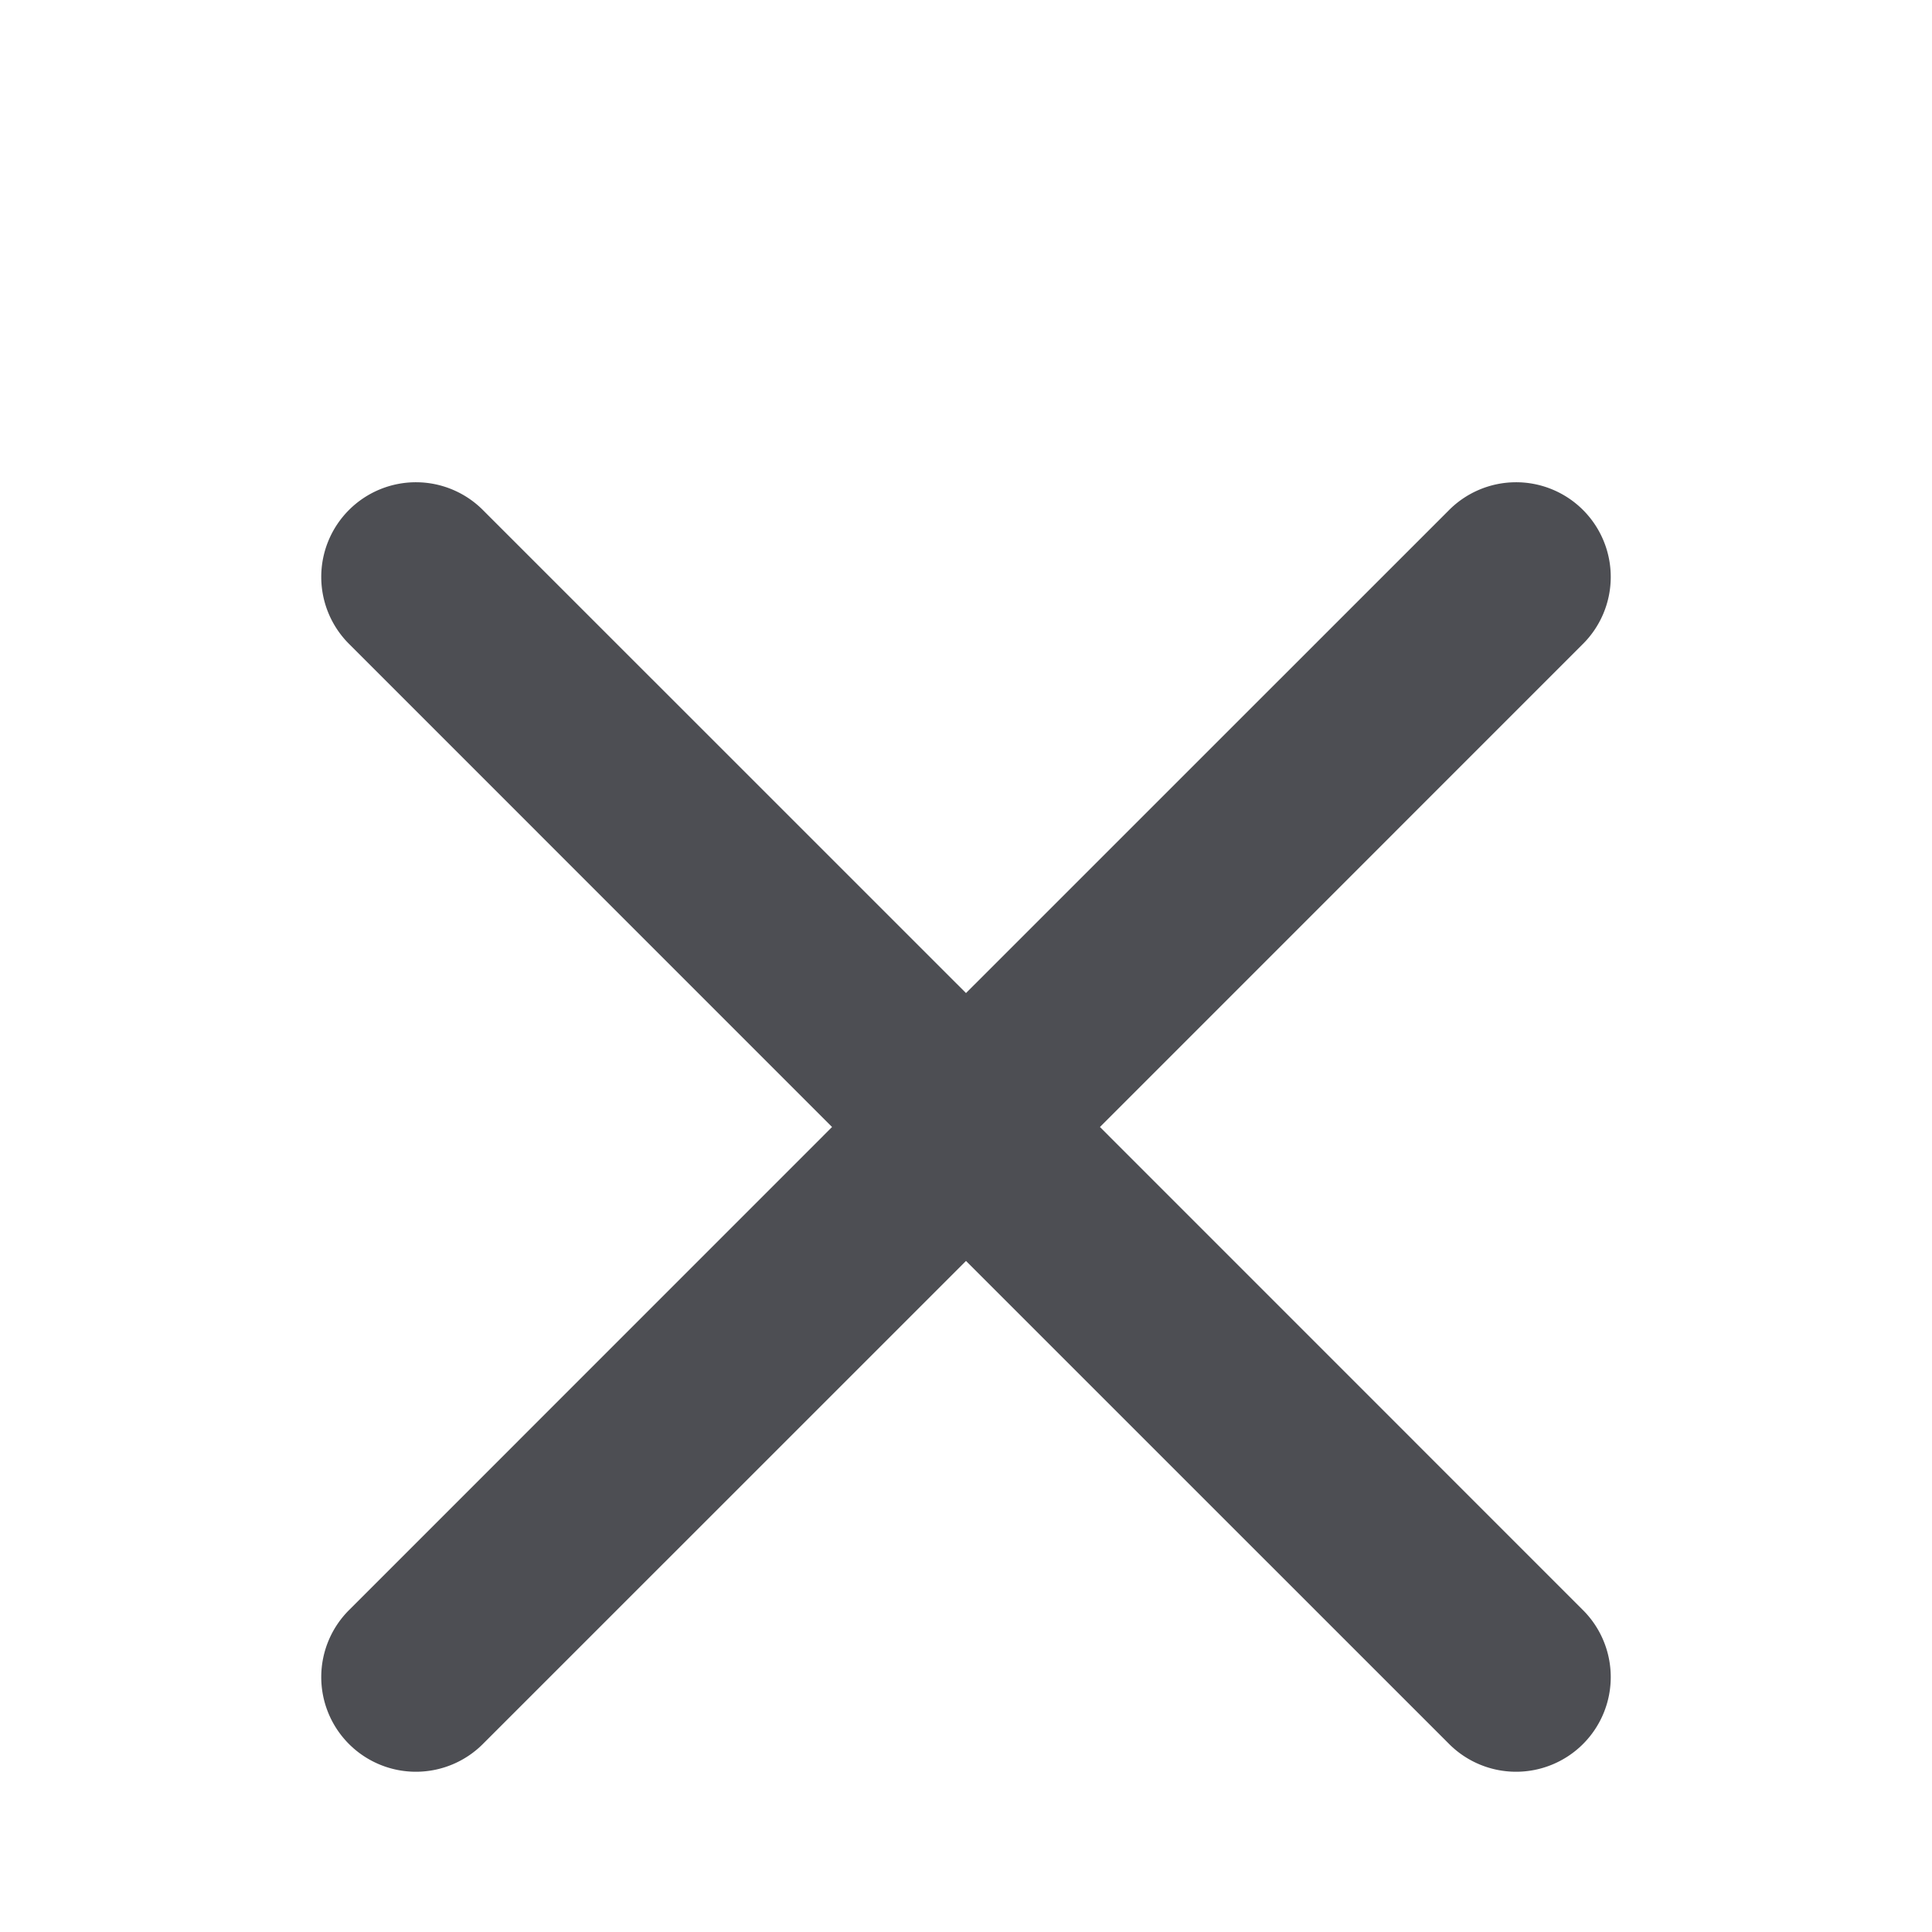 <svg xmlns="http://www.w3.org/2000/svg" width="24" height="24" viewBox="0 0 24 24">
    <defs>
        <filter id="a" width="103.8%" height="133.3%" x="-1.9%" y="-16.7%" filterUnits="objectBoundingBox">
            <feOffset dy="2" in="SourceAlpha" result="shadowOffsetOuter1"/>
            <feGaussianBlur in="shadowOffsetOuter1" result="shadowBlurOuter1" stdDeviation="2"/>
            <feColorMatrix in="shadowBlurOuter1" result="shadowMatrixOuter1" values="0 0 0 0 0 0 0 0 0 0 0 0 0 0 0 0 0 0 0.1 0"/>
            <feMerge>
                <feMergeNode in="shadowMatrixOuter1"/>
                <feMergeNode in="SourceGraphic"/>
            </feMerge>
        </filter>
    </defs>
    <path fill="#4D4E53" fill-rule="evenodd" d="M12 13.664l-5.992 5.991a1.176 1.176 0 1 1-1.663-1.663L10.336 12 4.345 6.008a1.176 1.176 0 1 1 1.663-1.663L12 10.336l5.992-5.991a1.176 1.176 0 1 1 1.663 1.663L13.664 12l5.991 5.992a1.176 1.176 0 1 1-1.663 1.663L12 13.664z" filter="url(#a)"/>
</svg>
